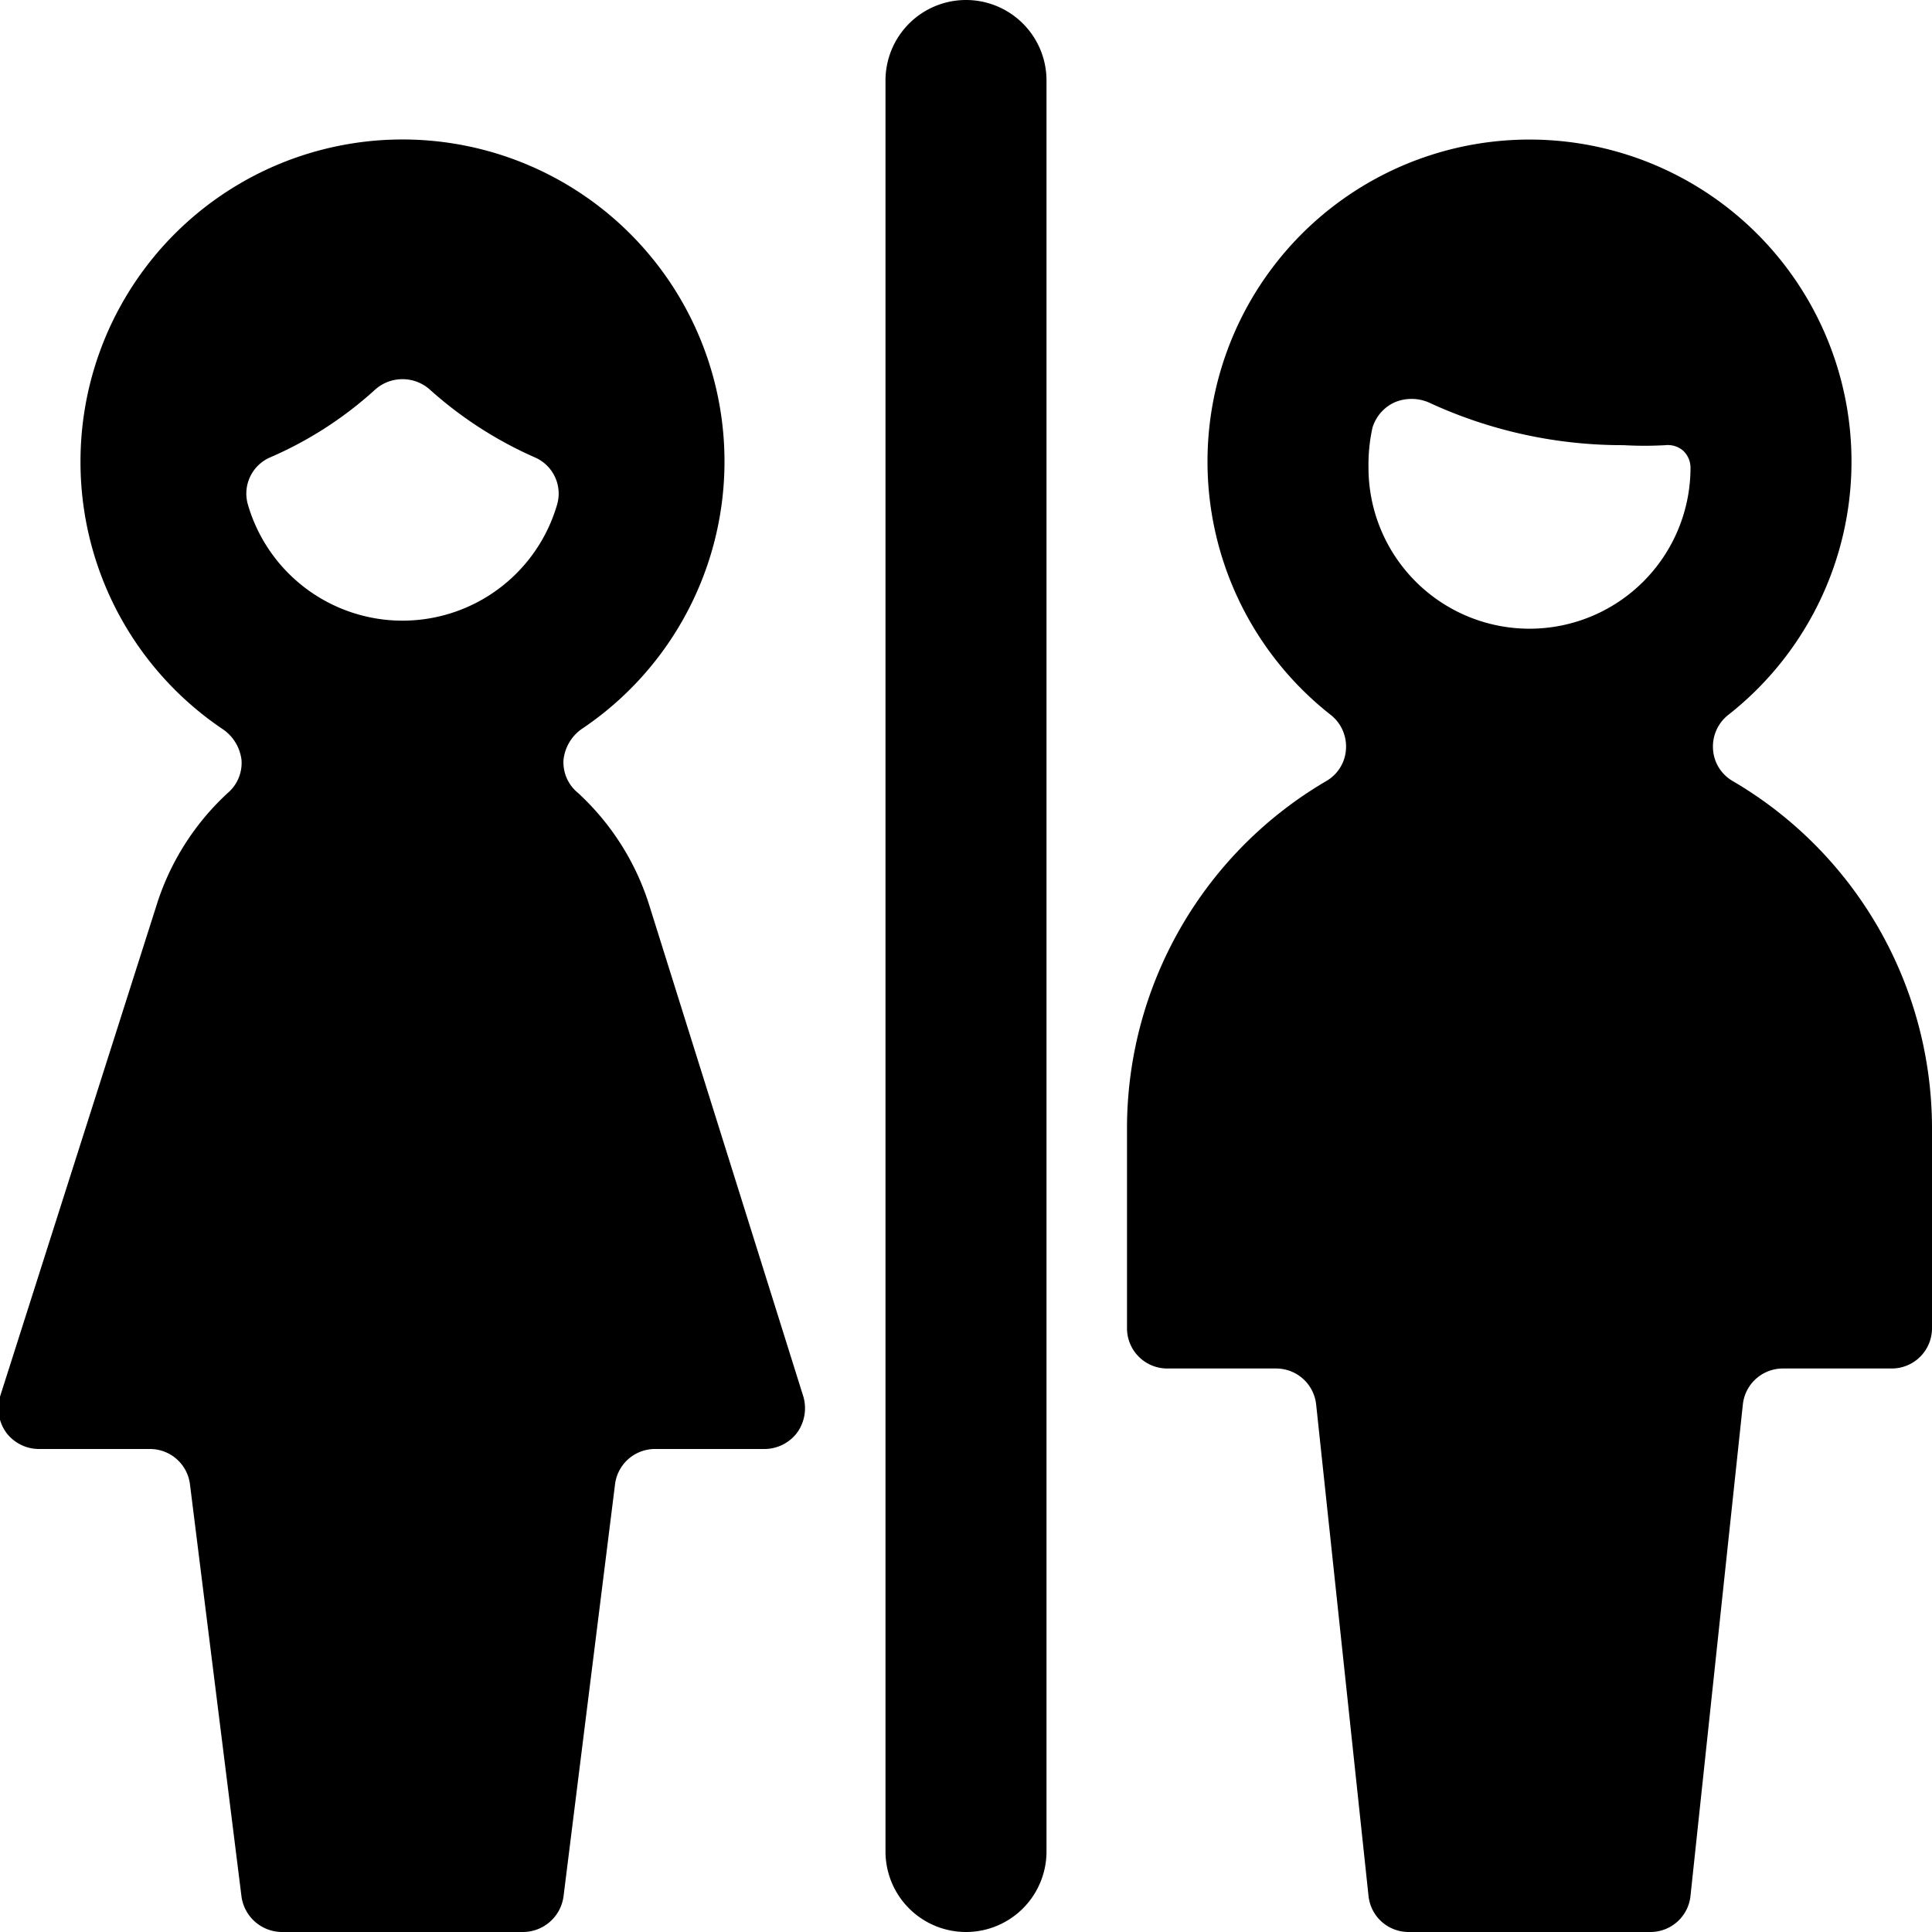 <svg xmlns="http://www.w3.org/2000/svg" viewBox="0 0 24 24"><g><path d="M8.07 11.26a3.19 3.19 0 0 0 -0.89 -1.41 0.49 0.49 0 0 1 -0.18 -0.41 0.54 0.54 0 0 1 0.22 -0.38A4 4 0 1 0 1 5.75a4 4 0 0 0 1.77 3.31 0.54 0.54 0 0 1 0.23 0.38 0.49 0.49 0 0 1 -0.17 0.41 3.19 3.19 0 0 0 -0.89 1.41L0 17.35a0.52 0.52 0 0 0 0.08 0.45 0.51 0.51 0 0 0 0.4 0.2h1.39a0.5 0.5 0 0 1 0.49 0.44L3 23.56a0.51 0.51 0 0 0 0.5 0.44h3a0.51 0.51 0 0 0 0.5 -0.44l0.64 -5.12a0.5 0.5 0 0 1 0.49 -0.44H9.5a0.51 0.51 0 0 0 0.4 -0.2 0.52 0.52 0 0 0 0.08 -0.45ZM4.66 4.84a0.51 0.51 0 0 1 0.68 0 4.92 4.92 0 0 0 1.3 0.84 0.49 0.49 0 0 1 0.28 0.59 2 2 0 0 1 -3.84 0 0.49 0.49 0 0 1 0.28 -0.59 4.71 4.71 0 0 0 1.3 -0.84Z" fill="#000000" stroke-width="1"></path><path d="M12 0a1 1 0 0 0 -1 1v22a1 1 0 0 0 2 0V1a1 1 0 0 0 -1 -1Z" fill="#000000" stroke-width="1"></path><path d="M21.52 9.7a0.49 0.49 0 0 1 -0.24 -0.39 0.5 0.5 0 0 1 0.19 -0.43 4 4 0 1 0 -4.94 0 0.5 0.5 0 0 1 0.19 0.43 0.49 0.49 0 0 1 -0.24 0.39A5 5 0 0 0 14 14v2.5a0.5 0.5 0 0 0 0.5 0.5h1.35a0.5 0.5 0 0 1 0.5 0.45l0.65 6.1a0.5 0.5 0 0 0 0.5 0.45h3a0.5 0.5 0 0 0 0.5 -0.45l0.65 -6.1a0.5 0.5 0 0 1 0.5 -0.45h1.35a0.5 0.5 0 0 0 0.5 -0.5V14a5 5 0 0 0 -2.48 -4.3Zm-4.47 -4.39a0.51 0.51 0 0 1 0.27 -0.31 0.54 0.54 0 0 1 0.43 0 5.72 5.72 0 0 0 2.42 0.53 4.53 4.53 0 0 0 0.52 0 0.29 0.29 0 0 1 0.22 0.07 0.29 0.29 0 0 1 0.09 0.21 2 2 0 0 1 -4 0 2.12 2.12 0 0 1 0.05 -0.5Z" fill="#000000" stroke-width="1"></path></g></svg>